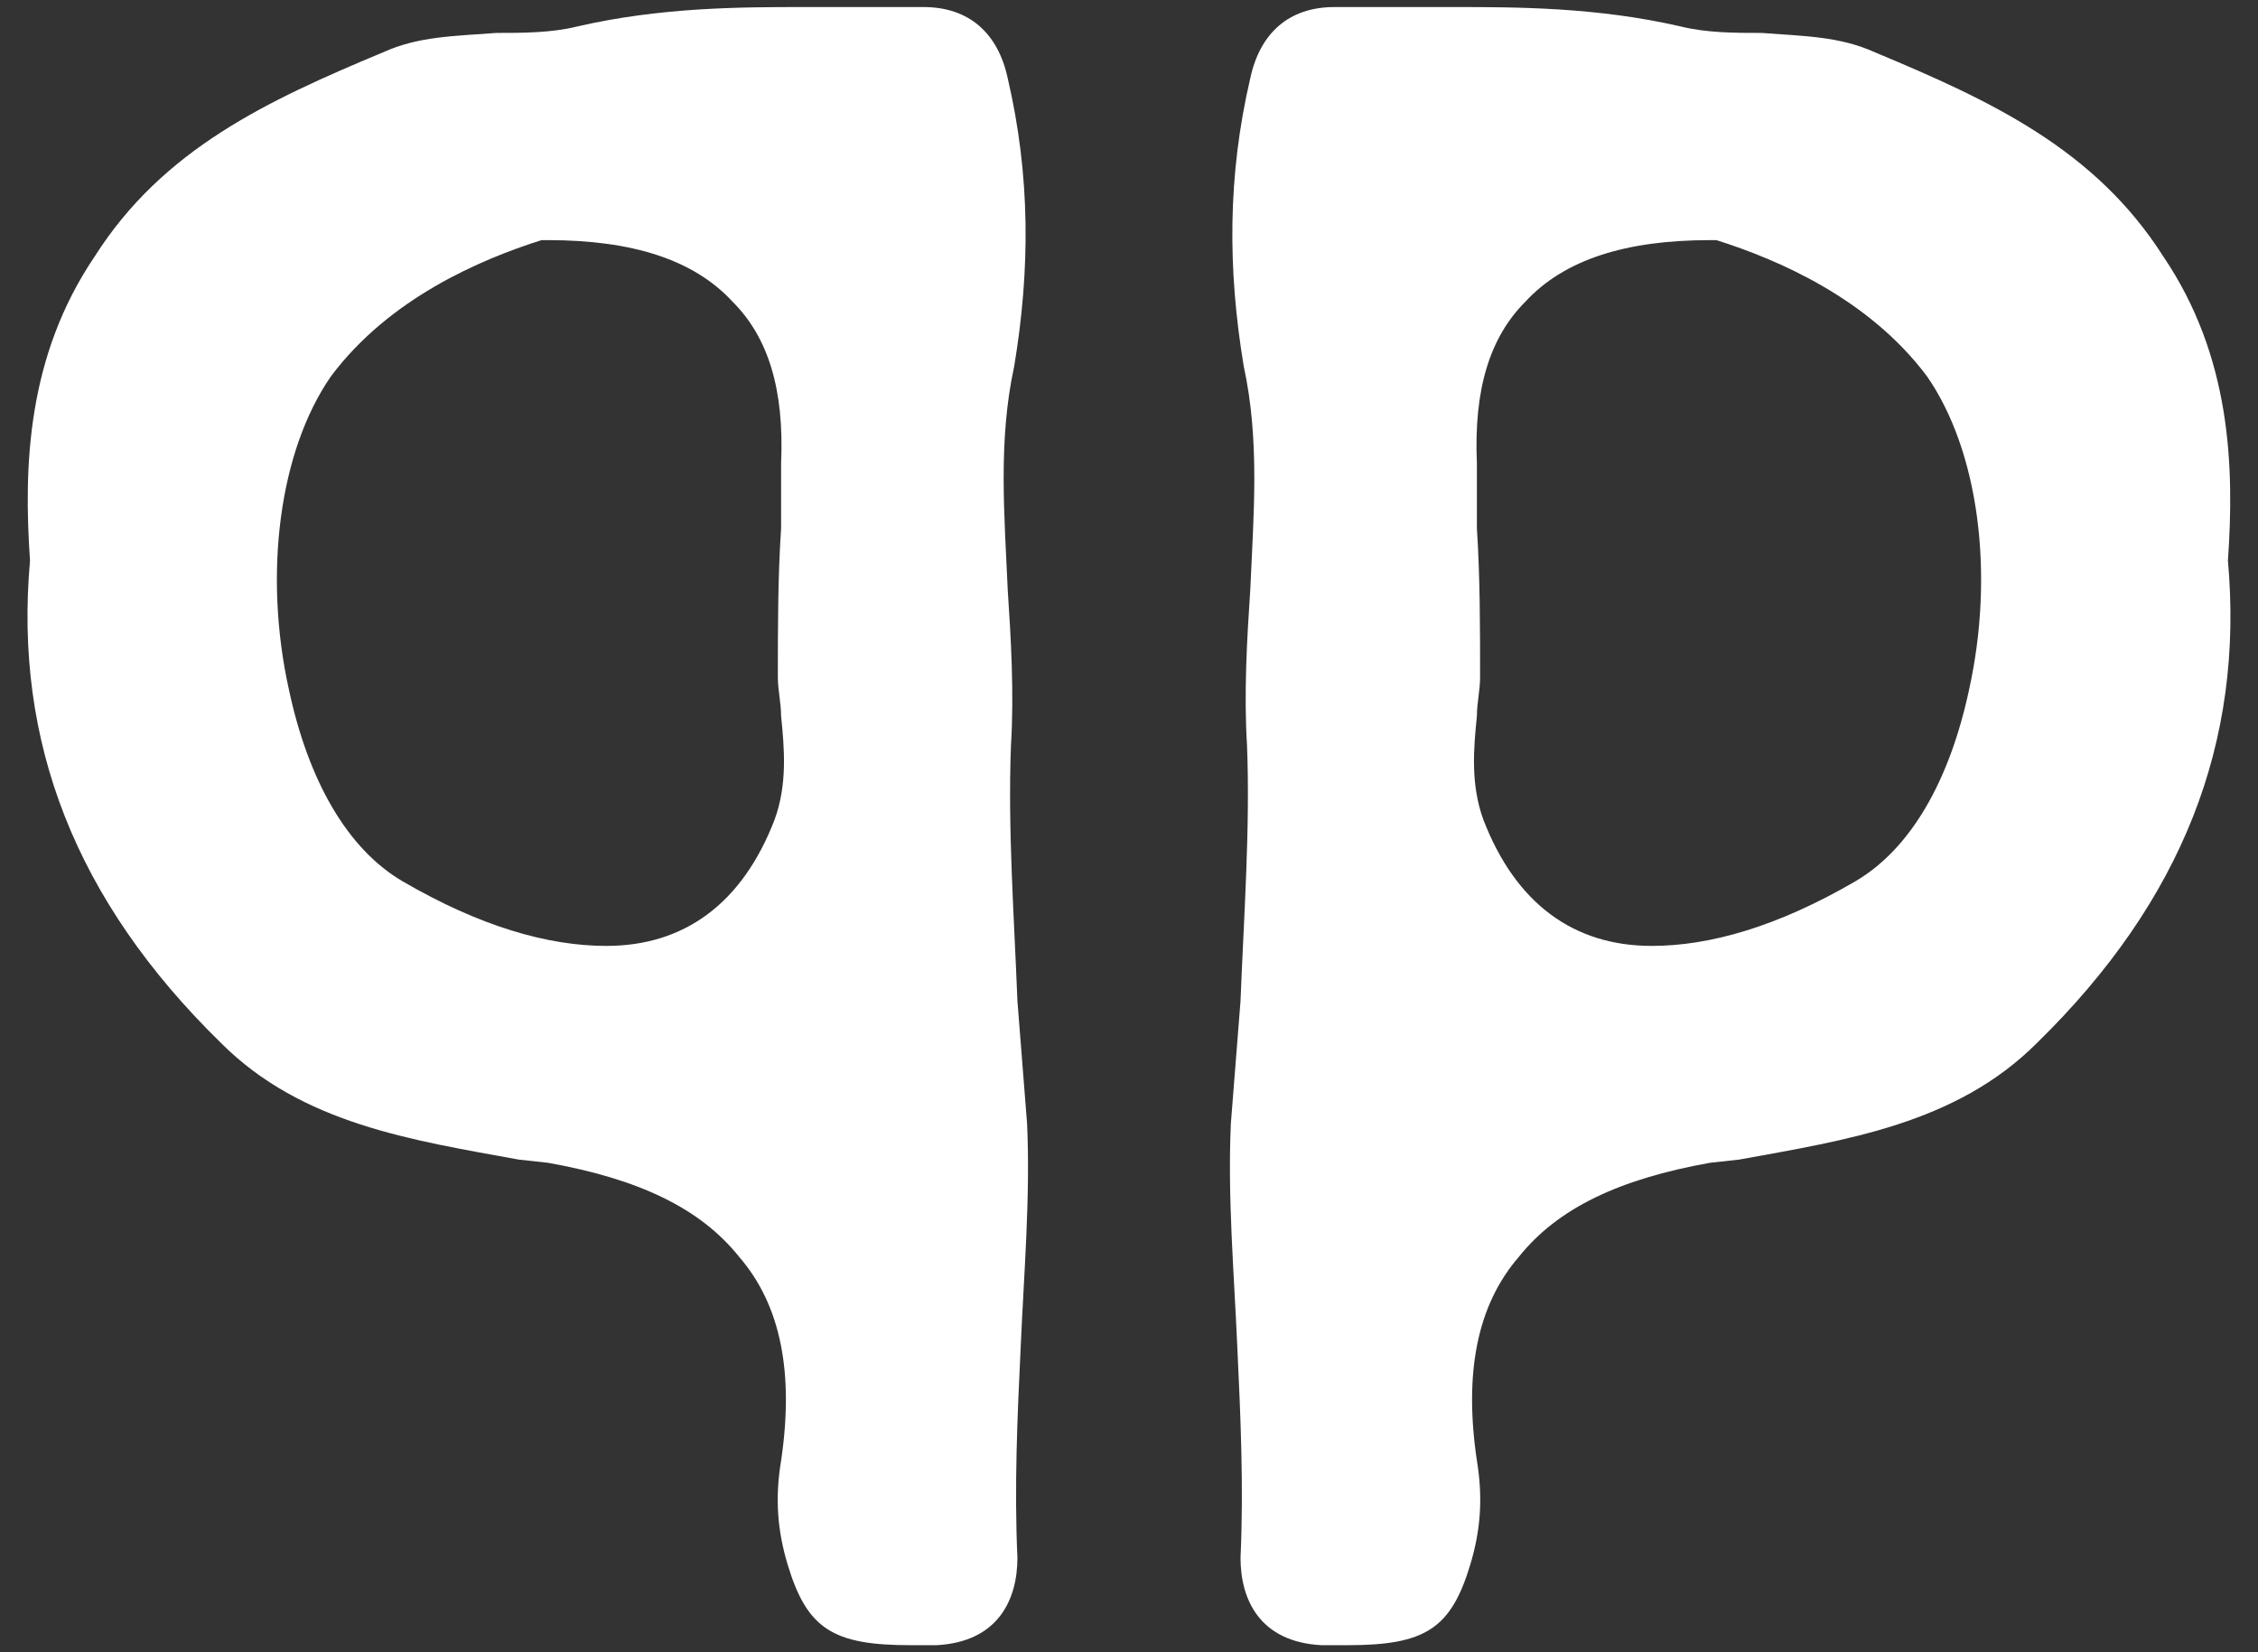 <svg width="41" height="30" viewBox="0 0 41 30" fill="none" xmlns="http://www.w3.org/2000/svg">
<rect x="0" y="0" width="41" height="30" fill="#333333" stroke="none"/>
<path d="M23.995 29.872C22.878 29.813 22.525 29.049 22.525 28.285C22.584 26.992 22.525 25.698 22.467 24.464C22.408 23.112 22.29 21.76 22.349 20.408L22.525 18.174C22.584 16.646 22.702 15.059 22.643 13.53C22.584 12.59 22.643 11.591 22.702 10.709C22.761 9.357 22.878 8.005 22.584 6.653C22.29 4.889 22.29 3.185 22.702 1.421C22.878 0.598 23.407 0.128 24.23 0.128H26.405C27.522 0.128 28.991 0.128 30.52 0.481C30.99 0.598 31.519 0.598 31.989 0.598C32.754 0.657 33.4 0.657 34.047 0.951C36.163 1.833 38.044 2.714 39.279 4.654C40.513 6.476 40.572 8.475 40.454 10.18C40.748 13.472 39.631 16.352 36.986 18.938C35.516 20.408 33.518 20.702 31.578 21.055L31.049 21.113C29.403 21.407 28.286 21.936 27.581 22.818C26.817 23.7 26.581 24.934 26.817 26.521C26.934 27.227 26.875 27.815 26.699 28.402C26.346 29.578 25.876 29.872 24.465 29.872H23.995ZM31.049 4.36C29.521 4.36 28.404 4.713 27.698 5.477C27.052 6.124 26.758 7.064 26.817 8.416V9.592C26.875 10.474 26.875 11.414 26.875 12.296C26.875 12.531 26.817 12.766 26.817 13.001C26.758 13.589 26.699 14.236 26.934 14.882C27.522 16.411 28.58 17.175 29.991 17.175C31.049 17.175 32.283 16.822 33.694 15.999C34.694 15.411 35.399 14.177 35.752 12.531C36.222 10.415 35.928 8.181 34.987 6.829C33.929 5.418 32.283 4.713 31.166 4.36H31.049Z" fill="white"/>
<path d="M17.005 29.872C18.121 29.813 18.474 29.049 18.474 28.285C18.415 26.992 18.474 25.698 18.533 24.464C18.592 23.112 18.709 21.76 18.65 20.408L18.474 18.174C18.415 16.646 18.298 15.059 18.357 13.53C18.415 12.59 18.357 11.591 18.298 10.709C18.239 9.357 18.121 8.005 18.415 6.653C18.709 4.889 18.709 3.185 18.298 1.421C18.121 0.598 17.592 0.128 16.769 0.128H14.594C13.477 0.128 12.008 0.128 10.48 0.481C10.009 0.598 9.48 0.598 9.01 0.598C8.246 0.657 7.599 0.657 6.953 0.951C4.836 1.833 2.955 2.714 1.721 4.654C0.487 6.476 0.428 8.475 0.545 10.18C0.251 13.472 1.368 16.352 4.013 18.938C5.483 20.408 7.482 20.702 9.421 21.055L9.951 21.113C11.597 21.407 12.713 21.936 13.419 22.818C14.183 23.7 14.418 24.934 14.183 26.521C14.065 27.227 14.124 27.815 14.3 28.402C14.653 29.578 15.123 29.872 16.534 29.872H17.005ZM9.951 4.36C11.479 4.36 12.596 4.713 13.301 5.477C13.948 6.124 14.242 7.064 14.183 8.416V9.592C14.124 10.474 14.124 11.414 14.124 12.296C14.124 12.531 14.183 12.766 14.183 13.001C14.242 13.589 14.3 14.236 14.065 14.882C13.477 16.411 12.419 17.175 11.009 17.175C9.951 17.175 8.716 16.822 7.305 15.999C6.306 15.411 5.601 14.177 5.248 12.531C4.778 10.415 5.072 8.181 6.012 6.829C7.07 5.418 8.716 4.713 9.833 4.36H9.951Z" fill="white"/>
</svg>
